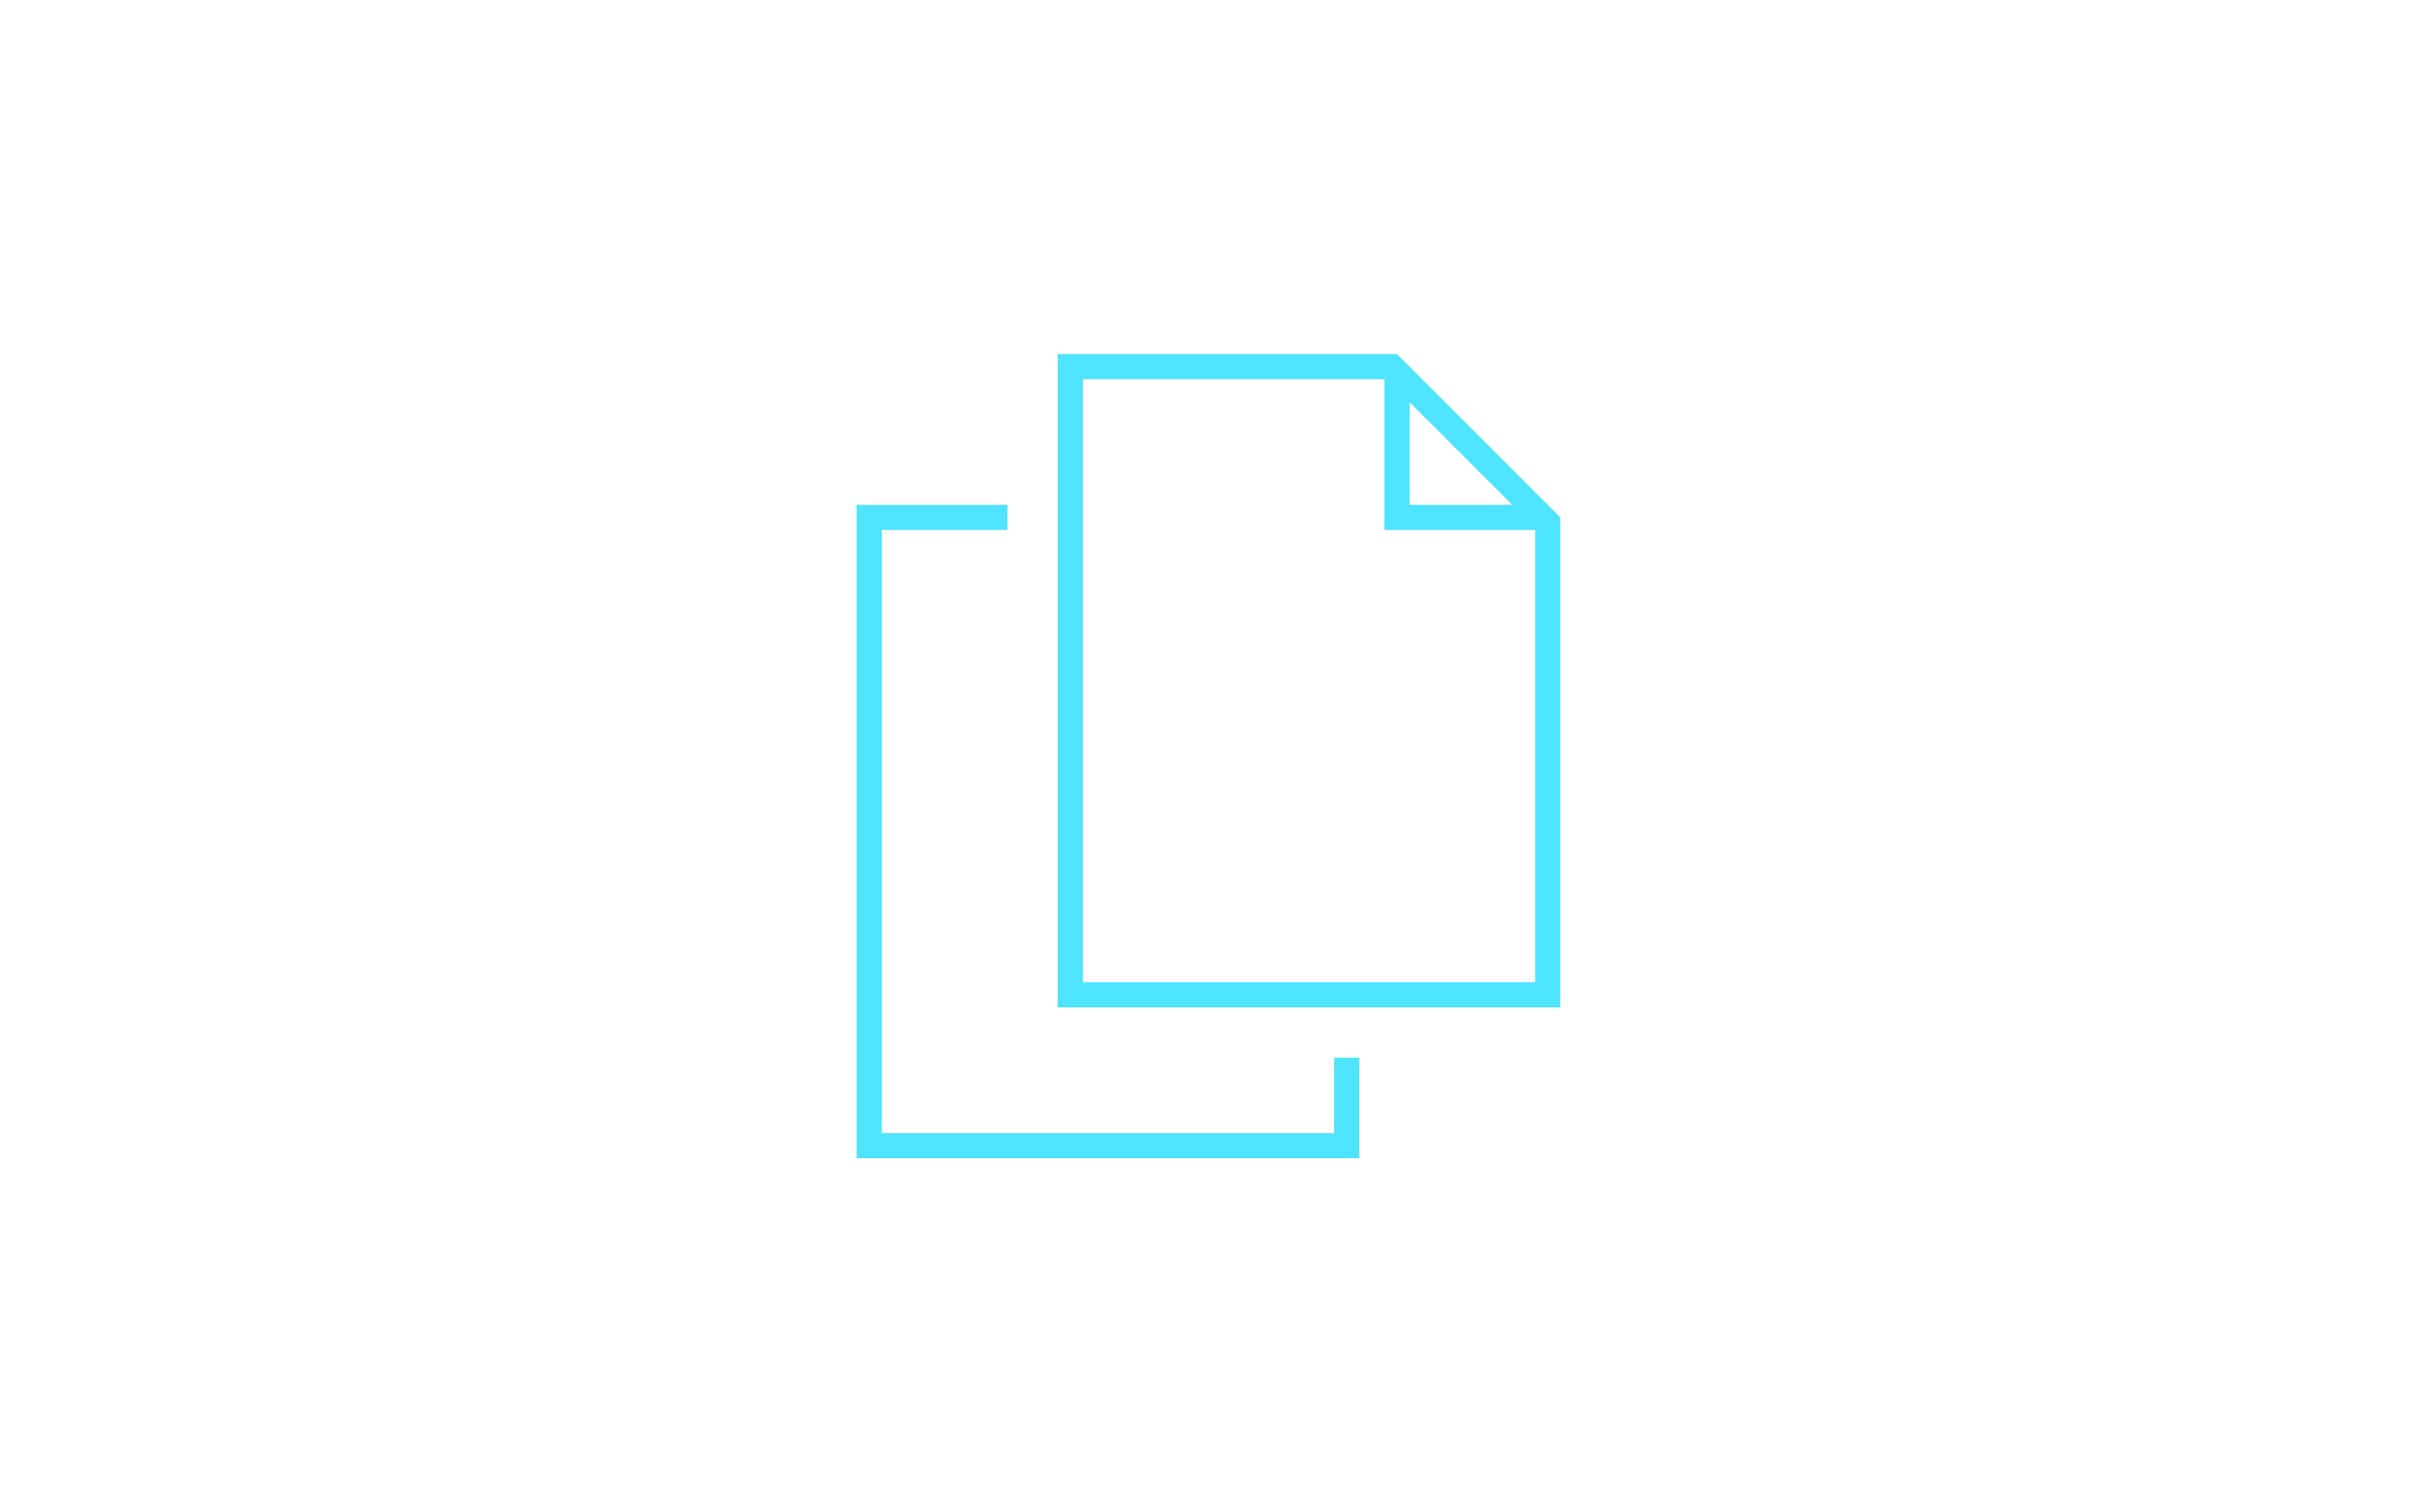 <?xml version="1.0" encoding="UTF-8"?>
<svg xmlns="http://www.w3.org/2000/svg" id="svg1" viewBox="0 0 550 344" width="350" height="219">
  <path d="M246.41,223.47h102.94v-102.94h-34.31v-34.31h-68.62v137.25ZM317.89,80.5l34.31,34.31,2.86,2.86v111.52h-114.38V80.5h77.2ZM320.75,114.81h23.38l-23.38-23.38v23.38ZM200.66,114.81h28.59v5.72h-28.59v137.25h102.94v-17.16h5.72v22.88h-114.38V114.81h5.72Z" fill="#4ee3ff"/>
</svg>
